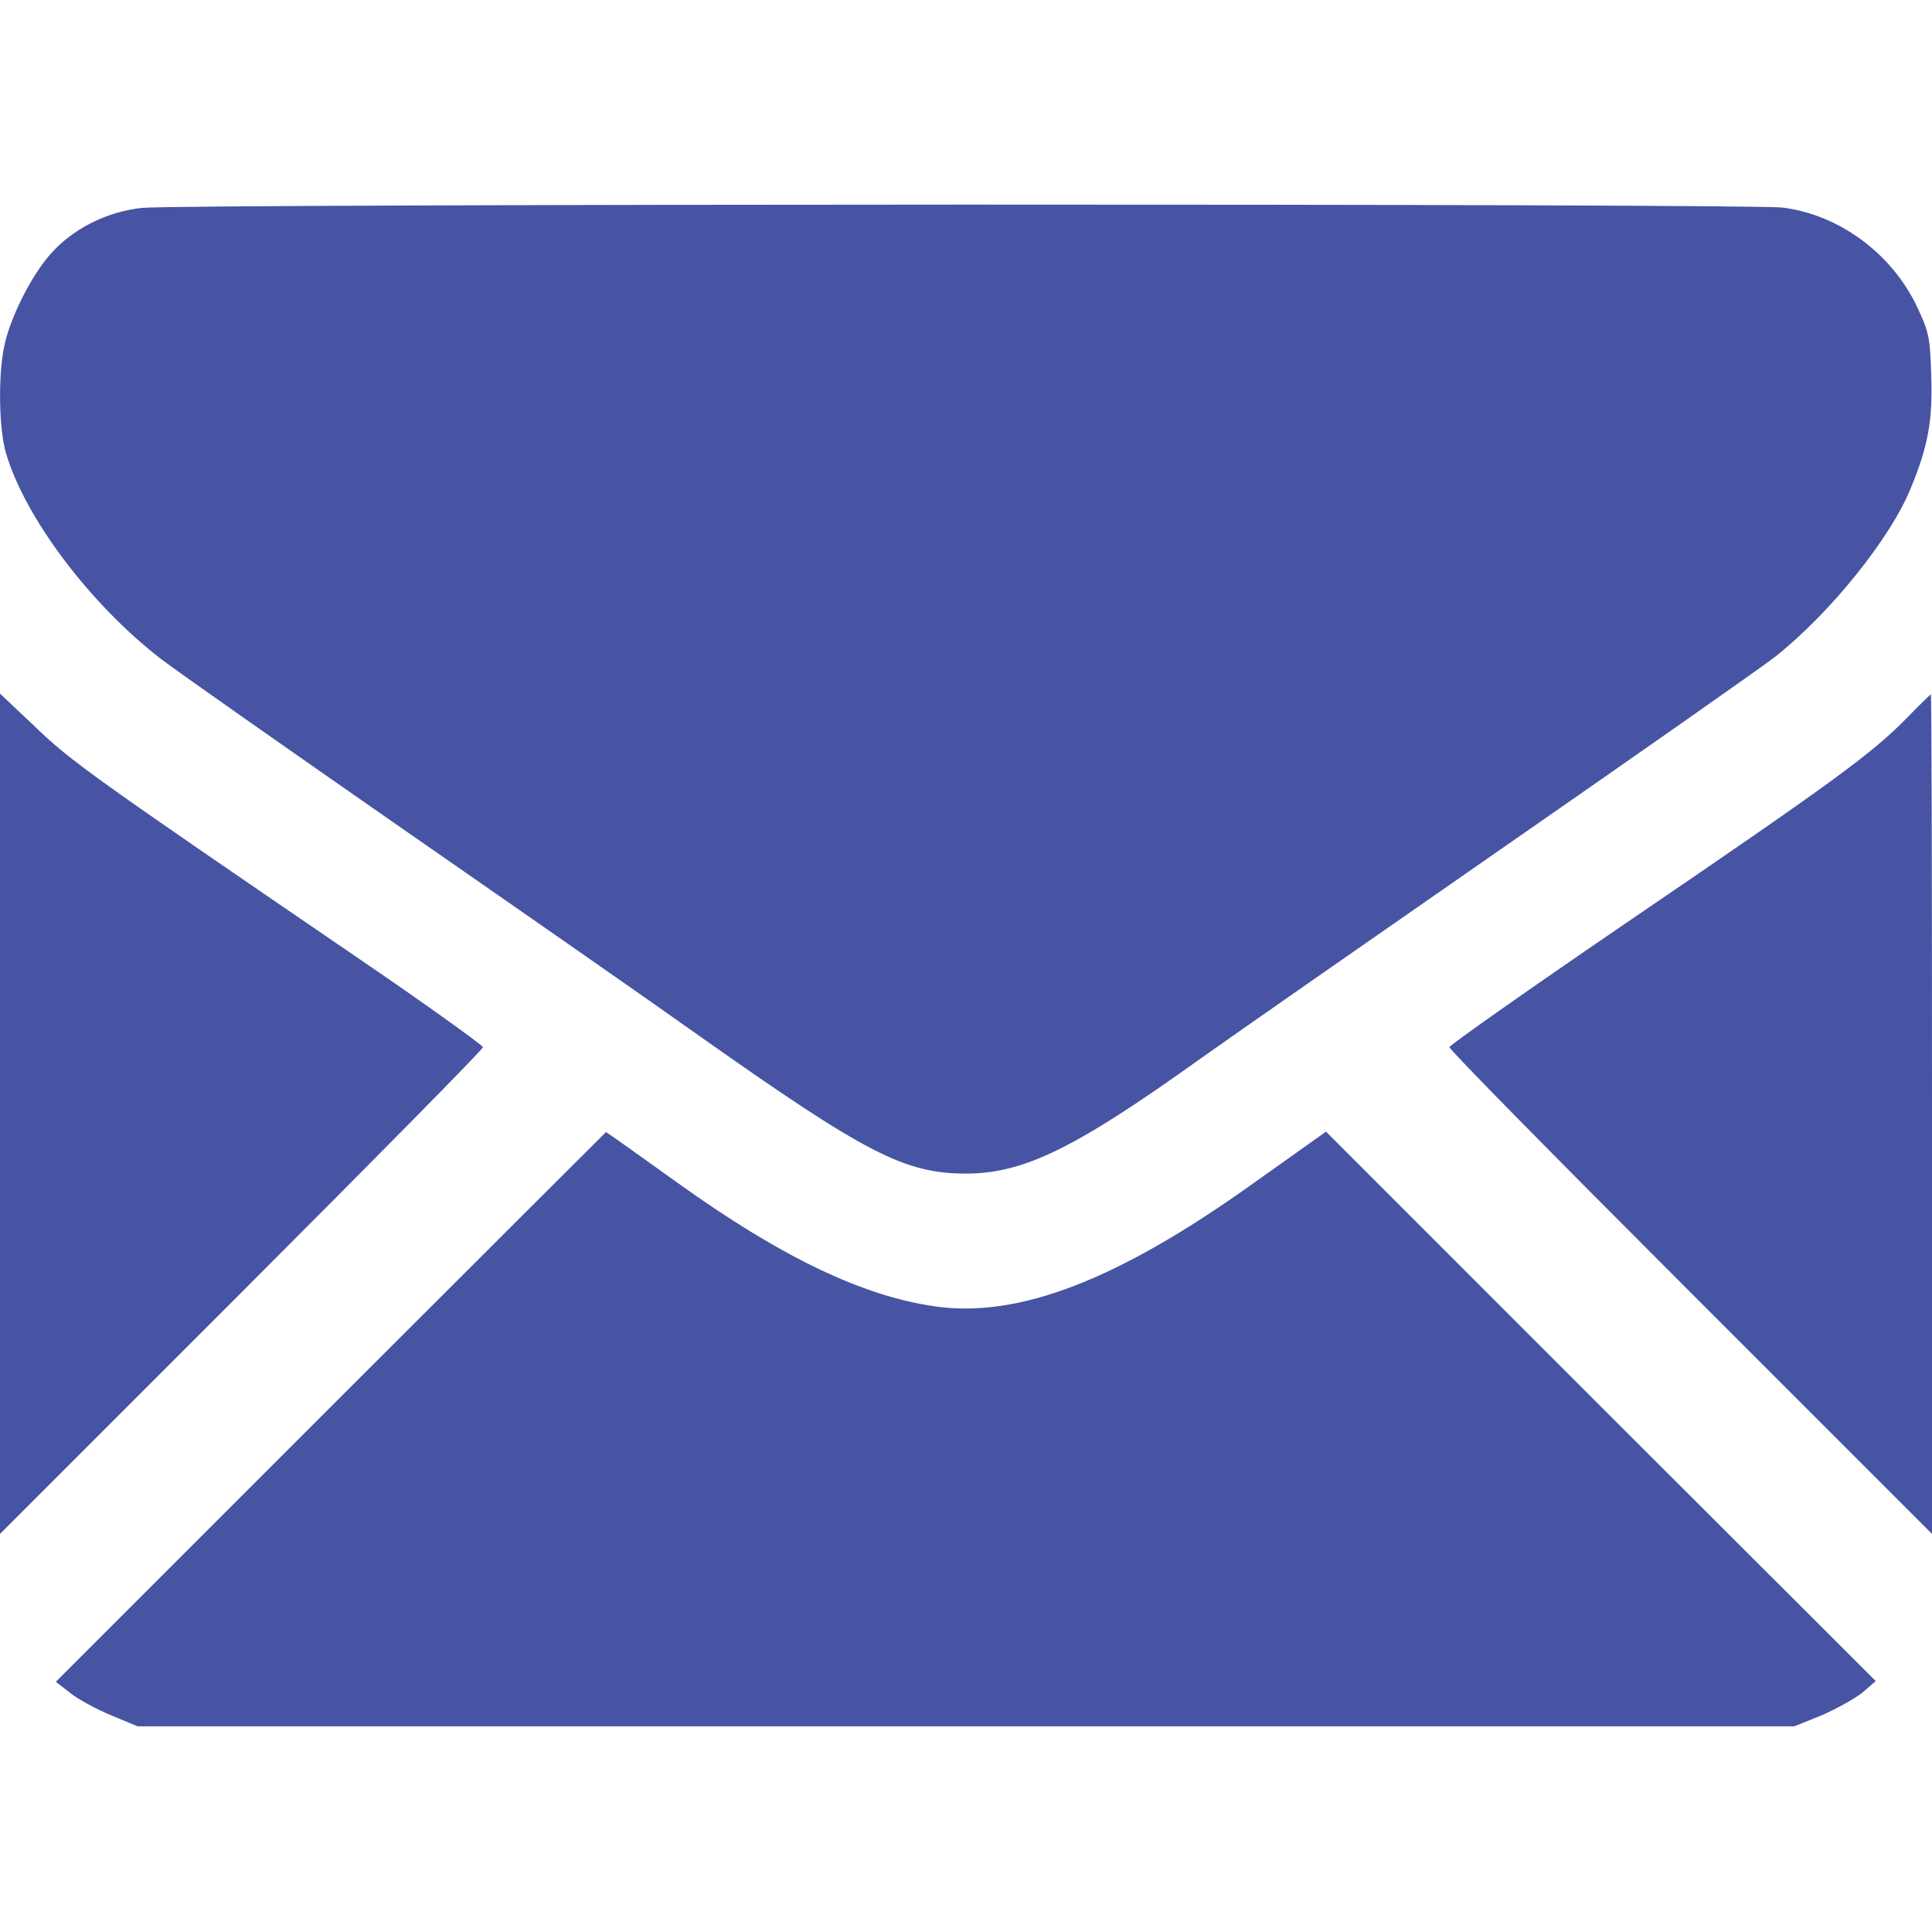 <?xml version="1.0" encoding="UTF-8"?> <svg xmlns="http://www.w3.org/2000/svg" width="18" height="18" viewBox="0 0 18 18" fill="none"> <path d="M1.322 1.937C0.995 1.972 0.682 2.13 0.475 2.362C0.292 2.566 0.095 2.957 0.039 3.227C-0.018 3.502 -0.011 3.997 0.056 4.222C0.232 4.823 0.837 5.625 1.494 6.135C1.649 6.254 2.661 6.964 3.744 7.717C4.827 8.469 6.086 9.345 6.539 9.668C8.068 10.747 8.43 10.934 9 10.934C9.534 10.934 10.012 10.702 11.162 9.879C11.454 9.671 12.734 8.779 14.01 7.893C15.286 7.007 16.425 6.209 16.541 6.117C17.051 5.713 17.617 5.01 17.803 4.546C17.965 4.155 18.007 3.913 17.993 3.498C17.982 3.139 17.972 3.094 17.856 2.848C17.617 2.355 17.132 2 16.608 1.934C16.305 1.895 1.659 1.898 1.322 1.937Z" fill="#4654A3"></path> <path d="M0 10.375V14.291L2.25 12.041C3.487 10.803 4.5 9.777 4.5 9.756C4.496 9.738 3.966 9.355 3.315 8.912C0.886 7.253 0.657 7.091 0.327 6.771L0 6.462V10.375Z" fill="#4654A3"></path> <path d="M17.754 6.701C17.434 7.024 17.086 7.281 15.181 8.578C14.259 9.207 13.504 9.738 13.504 9.756C13.5 9.777 14.512 10.803 15.75 12.041L18 14.291V10.378C18 8.23 17.997 6.469 17.989 6.469C17.986 6.469 17.877 6.574 17.754 6.701Z" fill="#4654A3"></path> <path d="M3.083 13.106L0.52 15.669L0.657 15.775C0.731 15.834 0.903 15.926 1.037 15.982L1.283 16.084H9H16.717L16.97 15.982C17.107 15.922 17.279 15.827 17.35 15.771L17.476 15.662L14.913 13.103L12.354 10.543L11.686 11.018C10.42 11.925 9.492 12.284 8.708 12.171C8.033 12.073 7.281 11.714 6.314 11.021C5.952 10.761 5.65 10.547 5.646 10.547C5.646 10.547 4.489 11.7 3.083 13.106Z" fill="#4654A3"></path> </svg> 